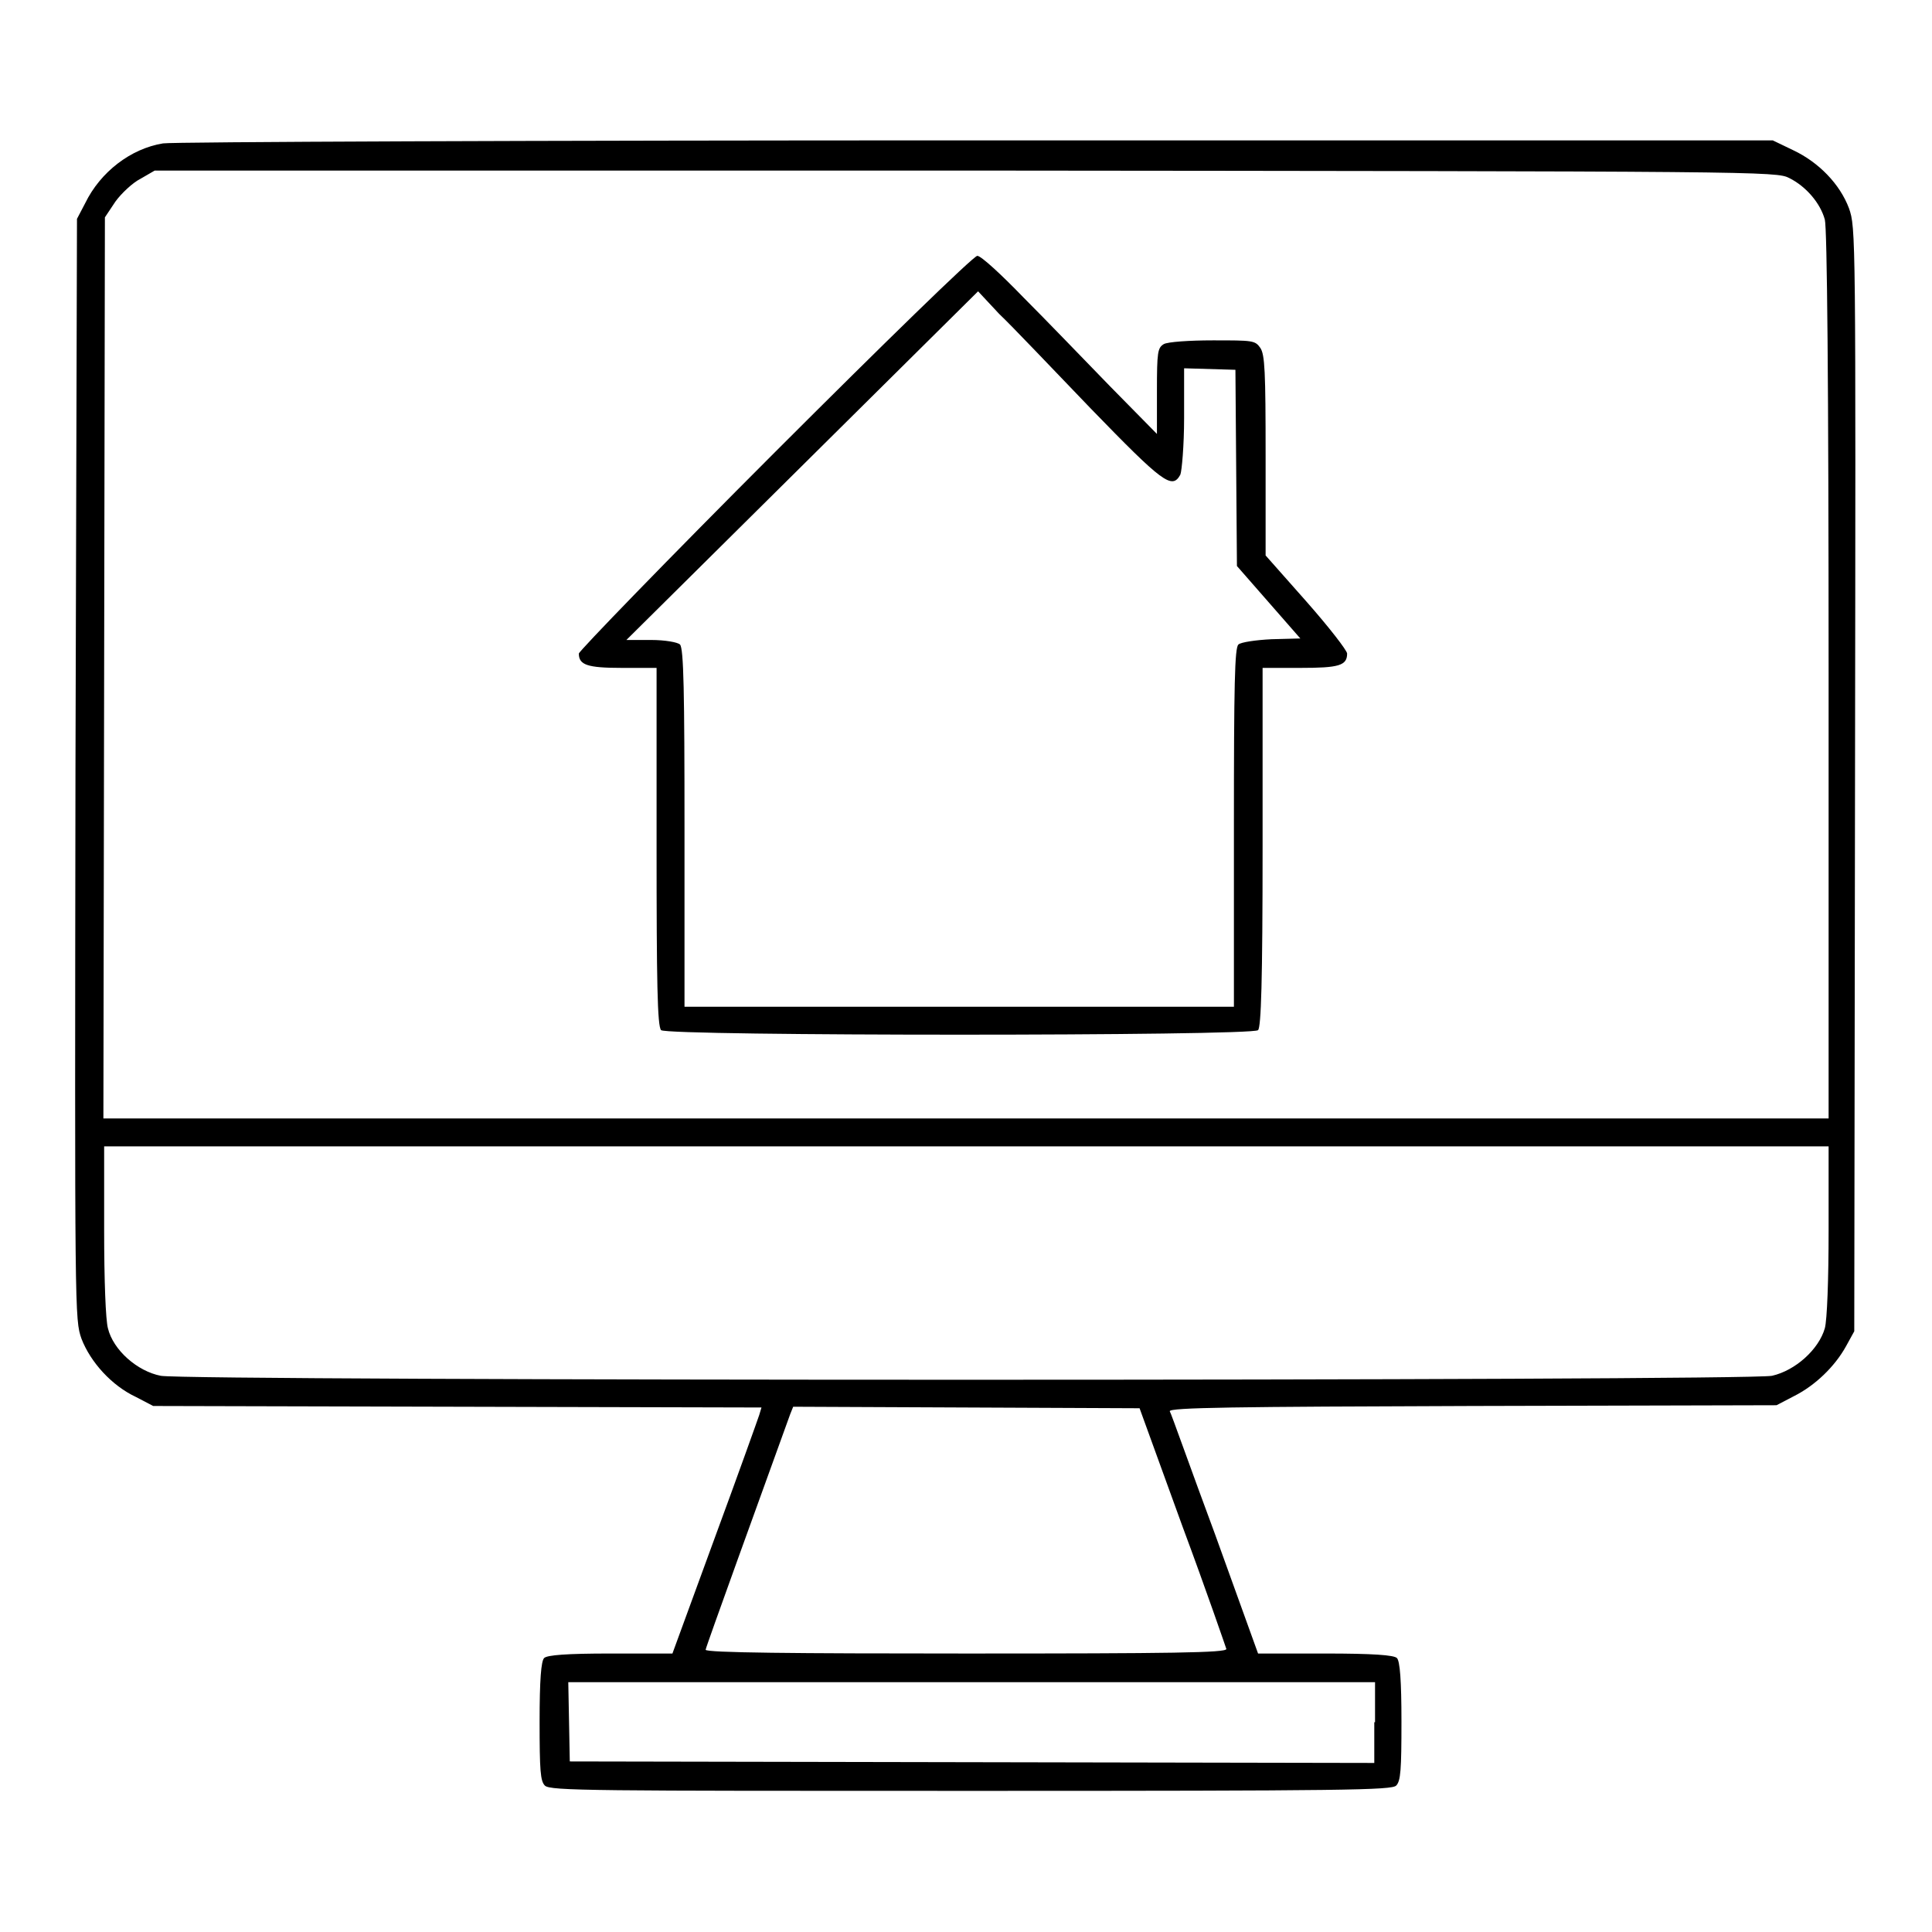 <?xml version="1.0" encoding="utf-8"?>
<!-- Svg Vector Icons : http://www.onlinewebfonts.com/icon -->
<!DOCTYPE svg PUBLIC "-//W3C//DTD SVG 1.1//EN" "http://www.w3.org/Graphics/SVG/1.1/DTD/svg11.dtd">
<svg version="1.1" xmlns="http://www.w3.org/2000/svg" xmlns:xlink="http://www.w3.org/1999/xlink" x="0px" y="0px" viewBox="0 0 256 256" enable-background="new 0 0 256 256" xml:space="preserve">
<g><g><g><path fill="#000000" d="M21.6,19c-4.3,0.7-8.3,3.8-10.3,7.9L10.2,29L10,101.9c-0.1,72.7-0.1,72.9,0.8,75.5c1.2,3.1,4,6.2,7.2,7.7l2.3,1.2l40.3,0.1l40.3,0.1l-0.3,1c-0.2,0.6-2.8,7.9-5.9,16.3l-5.6,15.3h-8.2c-5.8,0-8.4,0.2-8.8,0.6c-0.4,0.4-0.6,2.9-0.6,8.4c0,6.5,0.1,7.9,0.7,8.5c0.7,0.7,6.4,0.7,56.4,0.7c50,0,55.8-0.1,56.4-0.7c0.6-0.6,0.7-2.1,0.7-8.5c0-5.4-0.2-8-0.6-8.4c-0.4-0.4-3.2-0.6-9.5-0.6h-8.9l-5.7-15.8c-3.2-8.6-5.8-16-6-16.3c-0.1-0.5,8.7-0.6,40.1-0.7l40.3-0.1l2.3-1.2c2.8-1.4,5.4-3.9,6.9-6.6l1.1-2l0.1-73.1c0.1-72.7,0.1-73.1-0.8-75.7c-1.2-3.2-4-6.1-7.4-7.7l-2.7-1.3l-105.7,0C71.3,18.6,22.7,18.8,21.6,19z M237.1,23.6c2.2,1.1,4.1,3.3,4.7,5.5c0.3,1.1,0.5,21.5,0.5,60.4v58.7H128H13.7l0.1-59.7l0.1-59.7l1.4-2.1c0.8-1.1,2.3-2.5,3.3-3l1.9-1.1h107.5C233.6,22.7,235.4,22.7,237.1,23.6z M242.3,163c0,6.6-0.2,11.9-0.5,13c-0.8,2.8-3.9,5.6-7,6.3c-3.5,0.7-210.1,0.7-213.5,0c-3.1-0.6-6.3-3.4-7-6.3c-0.3-1.1-0.5-6.3-0.5-13v-11.1H128h114.3V163z M156.7,202.3c3.2,8.6,5.7,15.9,5.8,16.2c0,0.5-7.2,0.6-34.5,0.6c-22.7,0-34.5-0.1-34.5-0.5c0-0.3,7.7-21.5,11.2-31.2l0.4-1l22.9,0.1l23,0.1L156.7,202.3z M182.1,228.2v5.4l-53.3-0.1l-53.3-0.1l-0.1-5.3l-0.1-5.2h53.5h53.4V228.2L182.1,228.2z"/><path fill="#000000" d="M102.7,59.9c-14.3,14.3-26,26.4-26,26.7c0,1.5,1.1,1.9,5.7,1.9h4.6v23.7c0,17.8,0.1,23.8,0.6,24.3c0.8,0.8,78.3,0.8,79.1,0c0.4-0.4,0.6-6.4,0.6-24.3V88.5h5c5.1,0,6.2-0.3,6.2-1.9c0-0.4-2.4-3.5-5.4-6.9l-5.4-6.1V60.4c0-11.2-0.1-13.4-0.7-14.3c-0.7-1-1-1-6.3-1c-3.1,0-6,0.2-6.5,0.5c-0.8,0.5-0.9,1-0.9,6.2v5.7l-6.2-6.3c-3.4-3.5-8.5-8.8-11.5-11.8c-2.9-3-5.6-5.5-6.1-5.5C129,33.9,117,45.6,102.7,59.9z M144.5,54.1c9.6,9.9,10.8,10.8,11.9,8.8c0.2-0.5,0.5-3.9,0.5-7.5v-6.6l3.4,0.1l3.4,0.1l0.1,13l0.1,13l4.2,4.8l4.2,4.8l-3.8,0.1c-2.1,0.1-4.1,0.4-4.4,0.7c-0.5,0.4-0.6,5.3-0.6,24.2v23.8h-36.4H90.7v-23.7c0-17.8-0.1-23.8-0.6-24.3c-0.3-0.3-2-0.6-3.8-0.6H83l23.3-23.1l23.3-23.1l2.8,3C134,43.1,139.4,48.8,144.5,54.1z"/></g></g></g>
</svg>